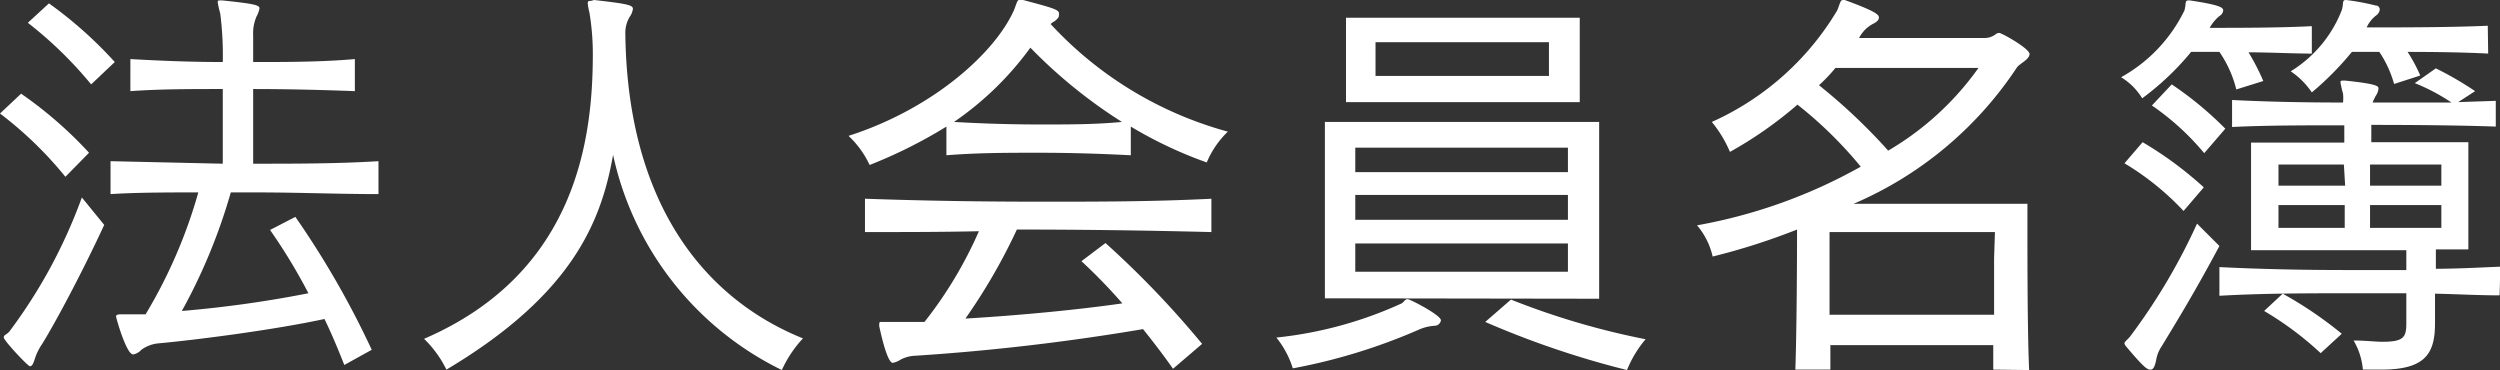 <svg xmlns="http://www.w3.org/2000/svg" viewBox="0 0 118.5 17.54"><rect x="0" y="0" width="118.5" height="17.54" fill="#333333" stroke="none"/><defs><style>.cls-1{fill:#fff;}</style></defs><g id="レイヤー_2" data-name="レイヤー 2"><g id="デザイン"><path class="cls-1" d="M3.1,8.38a18,18,0,0,0-3.1-3l1-.94a19.37,19.37,0,0,1,3.22,2.8Zm1.84,2.28C3.94,12.82,2.68,15.2,2,16.3a2.7,2.7,0,0,0-.34.68c-.08.26-.14.38-.24.38S.18,16.14.18,16s.12-.12.26-.28A24.49,24.49,0,0,0,3.88,9.36ZM4.32,4a18.88,18.88,0,0,0-3-2.92l1-.92A19.45,19.45,0,0,1,5.44,2.94Zm12,13.3c-.3-.76-.6-1.48-.94-2.18-2.4.52-6.14,1-7.92,1.16a1.64,1.64,0,0,0-.76.3.69.69,0,0,1-.38.22C6,16.84,5.5,15.06,5.5,15s.06-.1.2-.1h.38c.2,0,.5,0,.82,0A23.61,23.61,0,0,0,9.4,9.12c-1.42,0-2.88,0-4.16.08V7.64l5.32.12c0-1.08,0-2.36,0-3.54-1.5,0-3,0-4.38.1V2.8c1.4.08,2.88.14,4.38.14a15.81,15.81,0,0,0-.12-2.3,4.91,4.91,0,0,1-.12-.52c0-.08,0-.1.12-.1h.1c1.52.16,1.76.22,1.76.38a1.29,1.29,0,0,1-.14.38,2,2,0,0,0-.16.9V2.94c1.58,0,3.24,0,4.82-.14V4.32c-1.6-.06-3.24-.1-4.82-.1,0,1.12,0,2.4,0,3.54,2,0,4,0,5.94-.12V9.2c-1.88,0-3.84-.08-5.8-.08H10.94a26.87,26.87,0,0,1-2.32,5.62,54.71,54.71,0,0,0,6-.84,26.74,26.74,0,0,0-1.82-3L14,10.28a42.06,42.06,0,0,1,3.62,6.3Z"/><path class="cls-1" d="M28.16,0C29.74.18,30,.24,30,.42a.83.83,0,0,1-.14.36,1.46,1.46,0,0,0-.22.76c.08,8,3.66,12.58,8.42,14.5a5.54,5.54,0,0,0-1,1.5,14.85,14.85,0,0,1-8-10.2c-.56,3.16-1.92,6.62-7.9,10.18a5.23,5.23,0,0,0-1.06-1.46c7.28-3.14,8-9.58,8-13.52A11.93,11.93,0,0,0,27.94.6a3.45,3.45,0,0,1-.08-.42c0-.1,0-.14.16-.14Z"/><path class="cls-1" d="M53.6,7.36c-1.5-.08-3-.12-4.4-.12s-2.88,0-4.34.12V6a22.87,22.87,0,0,1-3.64,1.82,4.47,4.47,0,0,0-1-1.38c4.06-1.3,7-4,7.86-6,.12-.32.14-.46.28-.46h.06C50,.4,50.2.46,50.2.66S50.12.88,50,1a.72.72,0,0,0-.2.14A17.79,17.79,0,0,0,58.2,6.24a4.35,4.35,0,0,0-1,1.46A19.92,19.92,0,0,1,53.6,6Zm2,10.12c-.46-.66-.94-1.28-1.42-1.88a105.5,105.5,0,0,1-10.76,1.26,1.64,1.64,0,0,0-.72.18,1.11,1.11,0,0,1-.38.16c-.28,0-.6-1.54-.64-1.72a.39.39,0,0,1,0-.14c0-.06,0-.08.1-.08l.26,0c.48,0,1.08,0,1.78,0a19.6,19.6,0,0,0,2.58-4.3C44.6,11,42.8,11,41,11V9.42c2.86.1,5.6.14,8.36.14s5.28,0,8.06-.14V11c-3.18-.08-6.2-.12-9.22-.12a27.47,27.47,0,0,1-2.44,4.22c2.4-.14,5.22-.4,7.44-.72a25.68,25.68,0,0,0-1.94-2l1.14-.86a44.45,44.45,0,0,1,4.58,4.78ZM48.84,2.26a14.85,14.85,0,0,1-3.62,3.52c1.38.08,2.74.12,4.12.12s2.56,0,3.84-.12A23.79,23.79,0,0,1,48.84,2.26Z"/><path class="cls-1" d="M60.5,16a18.93,18.93,0,0,0,5.94-1.62c.12-.08.16-.2.28-.2s1.58.76,1.58,1a.3.3,0,0,1-.28.26,2.2,2.2,0,0,0-.8.2,27.47,27.47,0,0,1-5.94,1.82A4.43,4.43,0,0,0,60.5,16Zm2.3-1.86V5.78h13v8.38Zm1-9.3v-4H74.88v4ZM74.32,7H64.24V8.16H74.32Zm0,2.24H64.24v1.18H74.32Zm0,2.3H64.24v1.34H74.32ZM73.42,2H65.2v1.6h8.22Zm-1.8,12.2A36.08,36.08,0,0,0,78,16.08a5.37,5.37,0,0,0-.88,1.46,42.93,42.93,0,0,1-6.72-2.28Z"/><path class="cls-1" d="M94.48,17.52c0-.36,0-.76,0-1.16H86.76c0,.4,0,.8,0,1.16H85.1c.06-1.72.08-4.9.08-6.64a31.15,31.15,0,0,1-4,1.28,3.47,3.47,0,0,0-.74-1.48A24.65,24.65,0,0,0,88.2,7.9a19.52,19.52,0,0,0-3-2.94A19,19,0,0,1,82,7.2a5.78,5.78,0,0,0-.86-1.42A13.19,13.19,0,0,0,87.08.5c.14-.32.14-.5.28-.5a.15.15,0,0,1,.08,0c1.48.54,1.62.7,1.62.82S89,1,88.84,1.1a1.58,1.58,0,0,0-.72.7h5.94a.84.84,0,0,0,.54-.18.27.27,0,0,1,.16-.06c.12,0,1.44.74,1.44,1s-.48.46-.6.64a17.55,17.55,0,0,1-7.74,6.46H96.1v1.1c0,1.68,0,4.88.08,6.78ZM87,3.22a7.65,7.65,0,0,1-.78.82,27.18,27.18,0,0,1,3.28,3.1,13.78,13.78,0,0,0,4.28-3.92ZM94.56,11H86.72s0,2,0,3.92h7.8c0-1,0-2,0-2.68Z"/><path class="cls-1" d="M106,4.24a5.41,5.41,0,0,0-.8-1.78h-1.34a12.91,12.91,0,0,1-2.32,2.2,3,3,0,0,0-1-1,7.23,7.23,0,0,0,3-3.16c.1-.34,0-.48.2-.48h.06c1.46.22,1.58.34,1.58.48a.35.35,0,0,1-.18.26,1.93,1.93,0,0,0-.46.56c1.32,0,3.32,0,4.84-.08V2.54c-.9,0-2-.06-3-.06a10.72,10.72,0,0,1,.7,1.36ZM103.5,10a12.87,12.87,0,0,0-2.8-2.26l.86-1a17.42,17.42,0,0,1,2.9,2.14Zm1.7,1.66c-1.14,2.14-2,3.54-2.74,4.76a1.63,1.63,0,0,0-.26.66c-.06.26-.12.44-.26.44s-.24,0-1.18-1.12a.31.31,0,0,1-.06-.12c0-.08.1-.14.26-.32a28.59,28.59,0,0,0,3.18-5.36Zm-.72-4.4A12.15,12.15,0,0,0,102,5l.94-1a16.58,16.58,0,0,1,2.54,2.1Zm14,6.74c-1,0-2.06-.06-3.06-.08v1.4c0,1.42-.44,2.2-2.54,2.2-.28,0-.56,0-.88,0a3.26,3.26,0,0,0-.44-1.38c.58,0,1,.06,1.38.06,1,0,1.12-.22,1.12-.88V13.9c-.8,0-1.58,0-2.36,0-2.26,0-4.44,0-6.5.12V12.66c2,.1,4,.14,6.12.14.9,0,1.82,0,2.74,0v-.94H106.7V6.76h4.42c0-.24,0-.6,0-.82-1.94,0-3.72,0-5.32.08V4.74c1.58.08,3.36.12,5.26.12a2.12,2.12,0,0,0,0-.42,4.91,4.91,0,0,1-.12-.52c0-.08,0-.1.12-.1h.1c1.52.16,1.58.26,1.58.38a.75.75,0,0,1-.14.36c-.06.12-.1.2-.14.3,1.14,0,2.66,0,3.74,0a9.24,9.24,0,0,0-1.74-.92l1-.7a16,16,0,0,1,1.86,1.08l-.8.52,1.78-.06V6c-1.68-.06-3.86-.08-5.9-.08v.82H117v5.08h-1.54v.92c1,0,2.08-.06,3.06-.1ZM110,16.74a15.27,15.27,0,0,0-2.68-2l.88-.82A18.67,18.67,0,0,1,111,15.82Zm1.1-8.94H108v1h3.16ZM108,9.72V10.8h3.14c0-.28,0-.76,0-1.08Zm9.94-7.18c-1.12-.06-2.56-.08-3.82-.08a7.51,7.51,0,0,1,.6,1.12l-1.24.4a5.25,5.25,0,0,0-.7-1.52h-1.3a14.26,14.26,0,0,1-1.9,1.92,3.71,3.71,0,0,0-1-1A5.91,5.91,0,0,0,111,.48c.1-.32,0-.48.2-.48a11.12,11.12,0,0,1,1.4.26c.14,0,.2.1.2.2a.41.41,0,0,1-.18.28,1.47,1.47,0,0,0-.44.56c1.46,0,4,0,5.74-.08ZM115.72,7.8h-3.38v1h3.38Zm0,1.92h-3.38V10.8h3.38Z"/></g></g></svg>